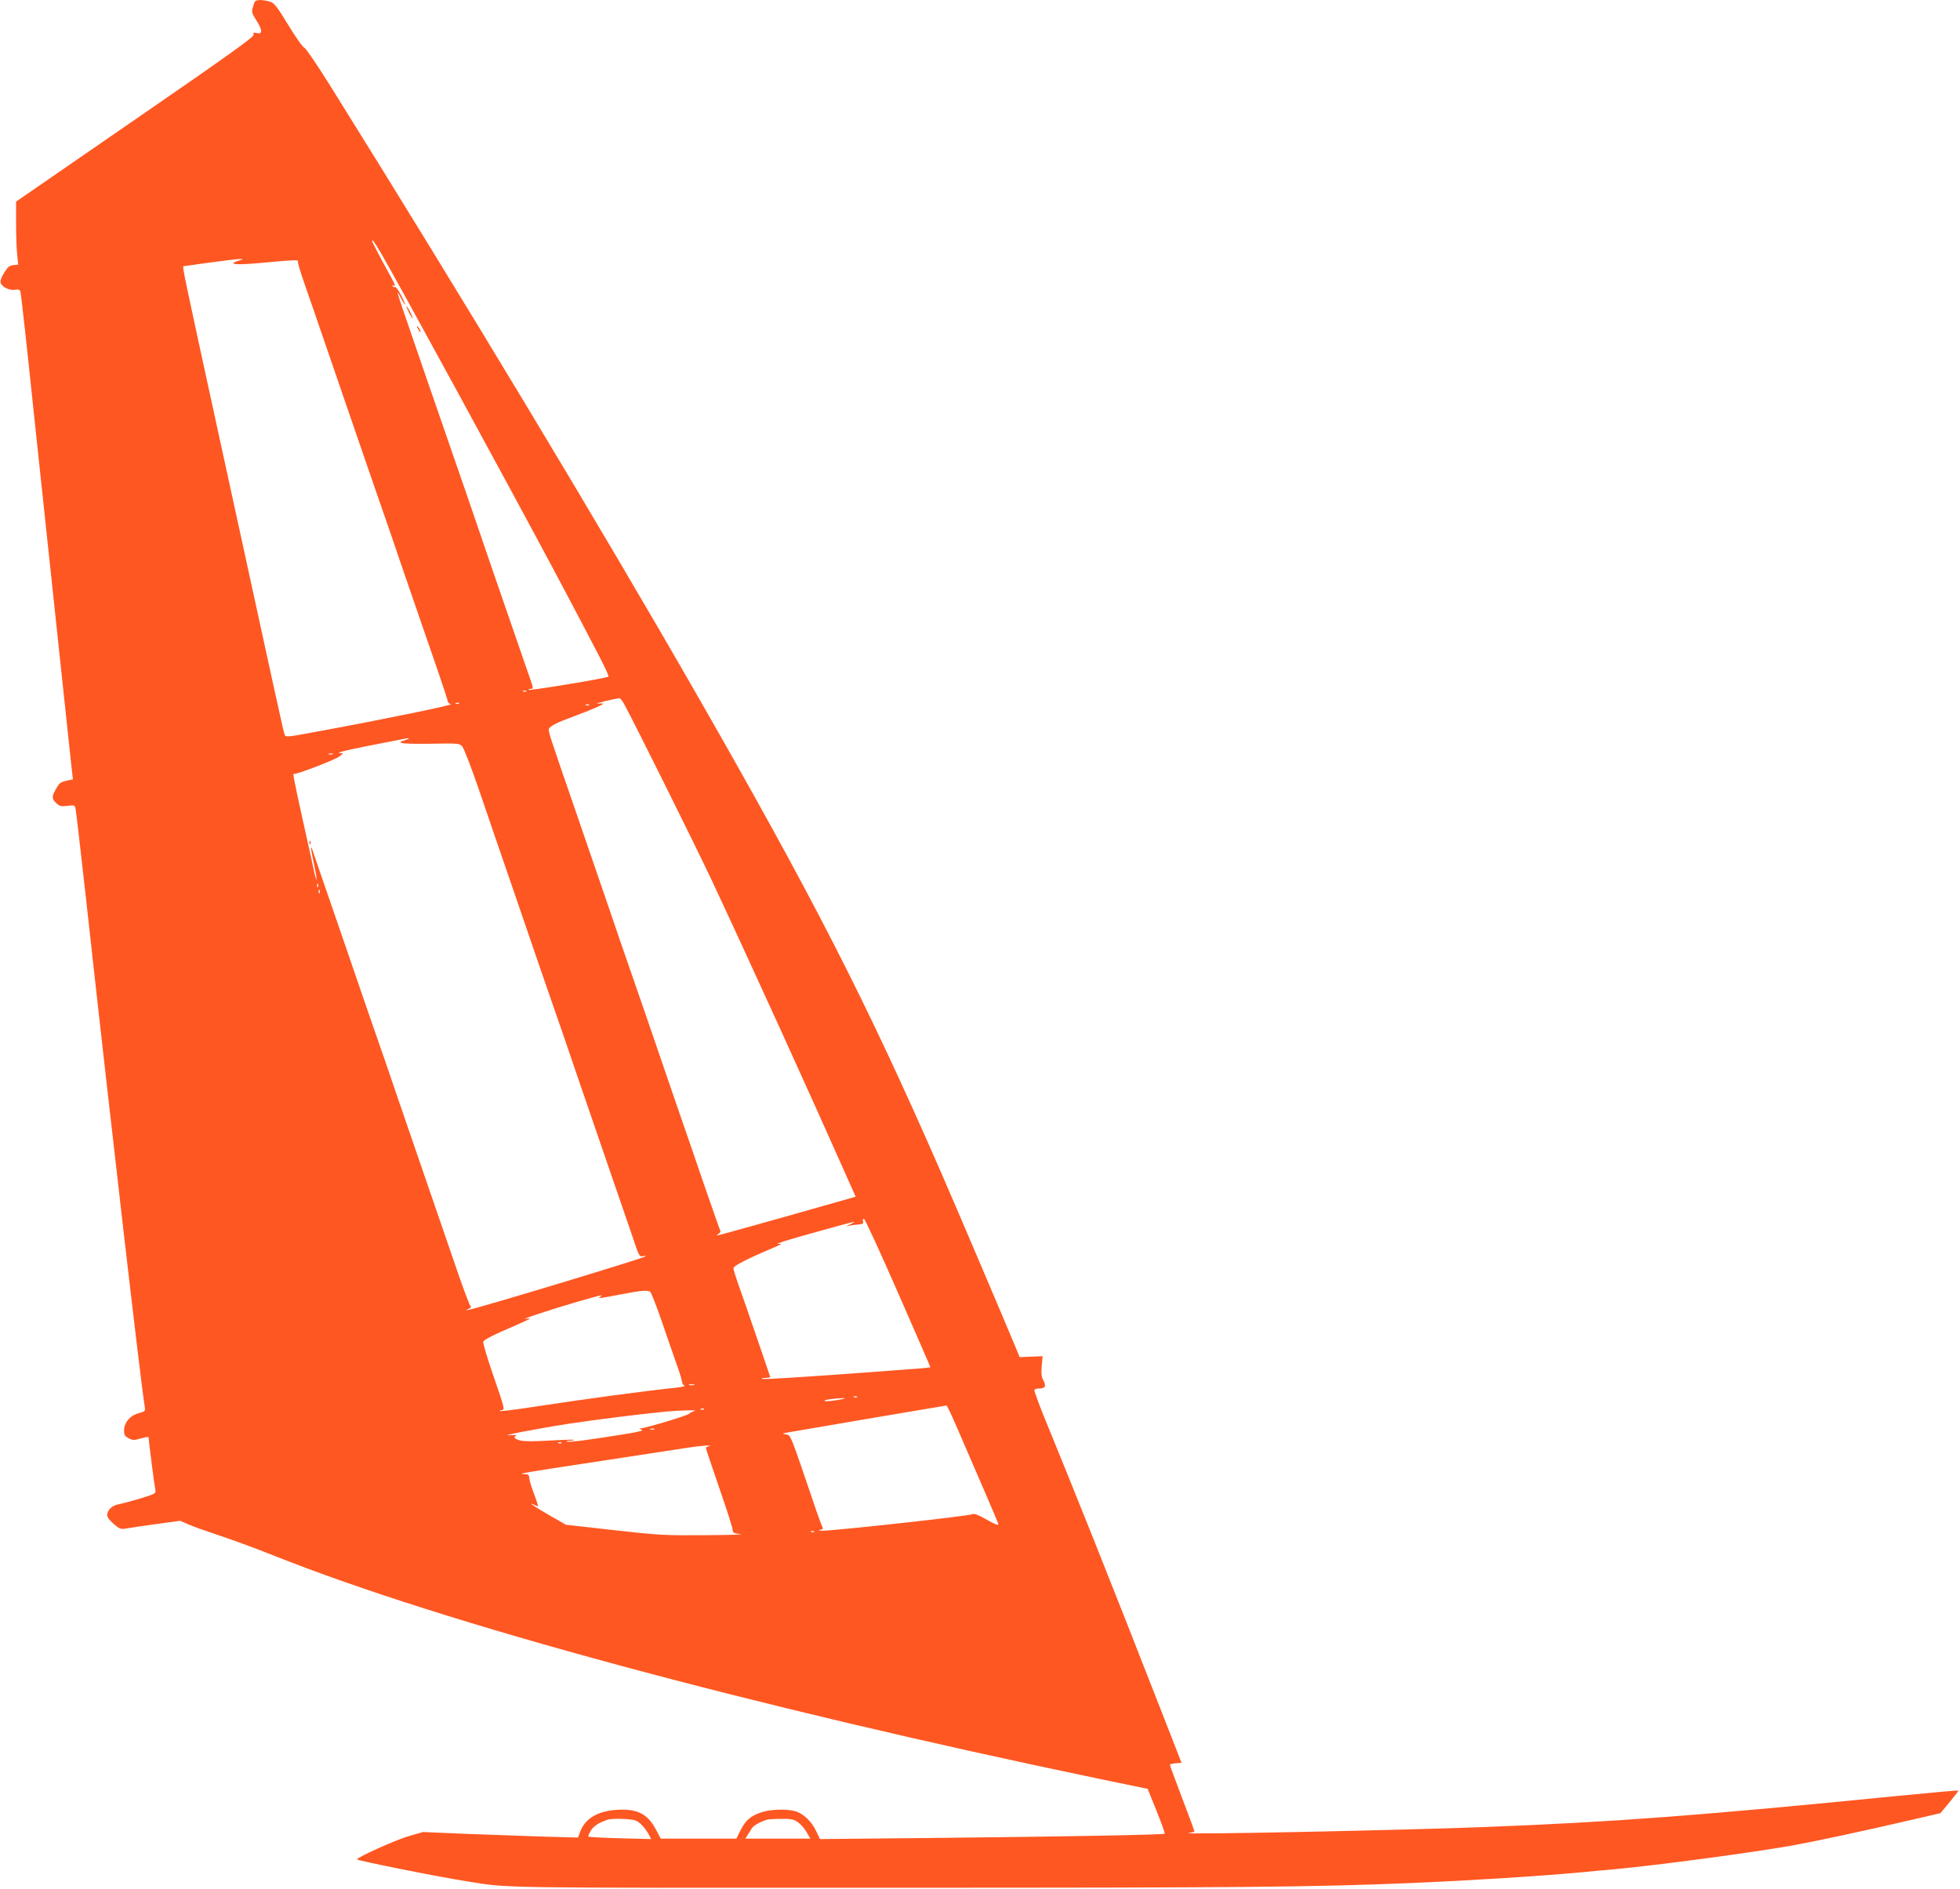 <?xml version="1.0" standalone="no"?>
<!DOCTYPE svg PUBLIC "-//W3C//DTD SVG 20010904//EN"
 "http://www.w3.org/TR/2001/REC-SVG-20010904/DTD/svg10.dtd">
<svg version="1.0" xmlns="http://www.w3.org/2000/svg"
 width="1280pt" height="1234pt" viewBox="0 0 1280 1234"
 preserveAspectRatio="xMidYMid meet">
<g transform="translate(0,1234) scale(0.1,-0.1)"
fill="#ff5722" stroke="none">
<path d="M1665 12330 c-4 -6 -10 -24 -15 -41 -8 -26 -4 -38 26 -85 39 -61 39
-90 0 -80 -19 5 -23 2 -20 -12 3 -13 -177 -142 -774 -553 l-777 -536 0 -139
c0 -77 3 -169 7 -206 l7 -67 -32 -3 c-25 -2 -37 -12 -60 -50 -18 -28 -27 -54
-23 -65 9 -28 56 -51 93 -46 24 4 32 1 37 -14 3 -10 42 -358 85 -773 90 -844
212 -1997 239 -2247 l18 -164 -26 -5 c-53 -12 -60 -16 -78 -47 -35 -57 -36
-74 -6 -102 24 -22 33 -24 75 -19 46 6 47 5 53 -22 3 -16 33 -272 66 -569 169
-1536 360 -3181 385 -3332 5 -31 4 -32 -42 -45 -56 -16 -93 -62 -93 -114 0
-27 6 -36 30 -49 27 -14 36 -14 80 -1 28 8 50 12 50 8 0 -15 40 -328 45 -348
4 -19 -6 -24 -98 -52 -56 -17 -120 -34 -142 -38 -43 -8 -74 -37 -75 -71 0 -13
16 -35 43 -58 37 -32 46 -35 77 -30 19 4 107 17 196 29 l161 22 52 -23 c29
-13 116 -44 194 -70 78 -25 241 -85 362 -133 1109 -443 3114 -985 5410 -1463
l300 -62 58 -144 c32 -79 56 -146 53 -149 -8 -7 -640 -19 -1536 -28 l-715 -7
-25 52 c-29 63 -85 116 -137 130 -54 15 -151 13 -210 -4 -75 -22 -113 -53
-145 -117 l-29 -58 -247 0 -247 0 -29 55 c-55 106 -122 141 -256 133 -128 -8
-210 -57 -242 -145 l-13 -36 -225 6 c-124 4 -351 12 -506 18 l-281 12 -94 -27
c-84 -24 -346 -142 -337 -152 10 -10 537 -115 723 -144 277 -44 141 -42 2750
-41 2329 0 2762 4 3415 31 384 16 837 45 1110 70 58 6 155 15 215 20 290 27
900 109 1160 155 174 32 463 94 803 173 l164 38 60 72 c33 40 59 74 57 76 -2
2 -179 -14 -394 -35 -1299 -129 -1855 -171 -2715 -204 -580 -22 -2020 -51
-1917 -38 20 2 37 7 37 11 0 4 -36 102 -80 217 -44 116 -80 213 -80 217 0 4
17 8 38 10 l38 3 -68 175 c-271 693 -351 896 -510 1295 -99 248 -227 564 -284
703 -58 139 -102 257 -99 263 4 5 16 9 28 9 42 0 51 14 32 51 -14 25 -16 47
-12 96 l6 64 -75 -3 -75 -3 -33 80 c-68 164 -397 937 -484 1135 -483 1105
-835 1793 -1590 3110 -621 1084 -1524 2584 -2398 3984 -82 131 -157 241 -166
244 -10 2 -57 69 -105 148 -79 129 -92 145 -123 154 -45 13 -87 13 -95 0z
m828 -1652 c105 -180 810 -1473 1130 -2073 296 -558 358 -678 350 -685 -12
-10 -513 -93 -520 -86 -4 3 1 6 10 6 22 0 21 3 -4 75 -12 33 -66 191 -121 350
-55 160 -120 349 -145 420 -24 72 -53 155 -63 185 -34 101 -128 373 -205 595
-42 121 -105 303 -140 405 -35 102 -92 269 -128 373 -36 103 -63 187 -61 187
2 0 13 -18 24 -40 11 -22 23 -40 25 -40 3 0 -8 27 -25 60 -17 34 -35 58 -40
55 -5 -3 -12 0 -16 6 -4 8 -3 9 4 5 19 -11 14 3 -22 68 -53 95 -116 216 -116
221 0 16 15 -5 63 -87z m-938 -42 c-74 -24 -12 -29 164 -12 192 18 234 20 227
8 -3 -5 15 -67 40 -138 25 -71 56 -160 69 -199 27 -80 94 -274 225 -655 50
-146 100 -290 110 -320 10 -30 53 -154 95 -275 42 -121 83 -238 90 -260 11
-36 99 -289 287 -835 33 -96 61 -182 62 -190 0 -8 10 -17 20 -20 18 -5 -434
-98 -874 -179 -205 -38 -205 -38 -212 -17 -8 22 -51 218 -414 1886 -247 1134
-255 1170 -245 1171 3 0 80 11 171 24 91 12 179 23 195 23 28 0 27 0 -10 -12z
m1882 -2812 c-3 -3 -12 -4 -19 -1 -8 3 -5 6 6 6 11 1 17 -2 13 -5z m641 -87
c61 -110 463 -920 570 -1147 246 -525 642 -1395 895 -1966 l45 -101 -447 -127
c-245 -69 -450 -126 -456 -126 -5 0 -2 5 8 11 9 6 15 15 11 20 -3 5 -46 128
-96 272 -49 144 -135 393 -190 552 -55 160 -103 301 -108 315 -8 26 -178 518
-257 745 -24 72 -53 155 -63 185 -21 61 -80 234 -230 670 -169 489 -180 524
-176 537 8 21 50 42 172 87 105 39 184 73 184 80 0 1 -17 1 -37 0 -31 -2 108
32 142 35 6 0 21 -18 33 -42z m-1081 7 c-3 -3 -12 -4 -19 -1 -8 3 -5 6 6 6 11
1 17 -2 13 -5z m850 -10 c-3 -3 -12 -4 -19 -1 -8 3 -5 6 6 6 11 1 17 -2 13 -5z
m-1202 -229 c-36 -11 -38 -13 -18 -19 13 -4 101 -6 198 -4 164 3 176 2 193
-17 11 -11 61 -141 112 -290 50 -148 137 -400 192 -560 55 -159 103 -301 108
-315 8 -26 178 -518 257 -745 24 -71 53 -155 63 -185 22 -65 91 -265 230 -670
56 -162 123 -357 149 -433 44 -134 47 -138 71 -132 18 4 21 3 10 -4 -27 -16
-1072 -332 -1145 -346 -29 -5 -29 -5 -5 5 15 7 20 14 13 18 -6 4 -47 113 -91
242 -44 129 -122 354 -172 500 -111 323 -195 566 -220 640 -10 30 -39 114 -63
185 -79 227 -249 719 -257 745 -5 14 -54 158 -110 320 -56 162 -108 313 -115
335 -20 61 -17 26 6 -81 11 -53 19 -98 16 -100 -2 -2 -12 33 -21 78 -10 46
-40 184 -68 308 -61 277 -67 311 -58 305 11 -7 269 92 297 114 l24 20 -28 3
c-15 2 69 22 187 45 118 23 224 44 235 46 42 9 48 4 10 -8z m-472 -92 c-7 -2
-19 -2 -25 0 -7 3 -2 5 12 5 14 0 19 -2 13 -5z m-96 -865 c-3 -8 -6 -5 -6 6
-1 11 2 17 5 13 3 -3 4 -12 1 -19z m10 -40 c-3 -8 -6 -5 -6 6 -1 11 2 17 5 13
3 -3 4 -12 1 -19z m3779 -2616 c116 -265 211 -482 210 -483 -5 -3 -100 -11
-336 -28 -487 -36 -750 -53 -763 -48 -6 3 3 6 21 6 17 1 32 3 32 6 0 4 -176
517 -216 628 -13 38 -24 75 -24 83 0 15 87 60 250 129 58 24 74 34 50 30 -23
-3 -15 2 25 15 69 23 455 130 464 129 3 0 -7 -7 -24 -15 l-30 -14 35 6 c19 3
45 6 58 7 17 1 22 6 18 20 -3 11 0 17 7 14 7 -2 107 -220 223 -485z m-1620 10
c6 -4 41 -92 77 -197 36 -104 79 -230 97 -280 18 -49 33 -99 34 -110 0 -11 8
-23 16 -26 8 -3 -15 -9 -50 -13 -236 -25 -588 -73 -943 -127 -109 -17 -203
-28 -210 -26 -6 3 -2 6 10 6 21 1 19 10 -52 216 -41 118 -72 222 -69 230 6 15
65 45 217 110 48 21 87 39 87 41 0 3 -12 2 -27 -1 -45 -8 168 62 335 111 161
46 176 50 152 34 -22 -14 -4 -12 135 15 129 25 173 29 191 17z m287 -609 c-7
-2 -21 -2 -30 0 -10 3 -4 5 12 5 17 0 24 -2 18 -5z m1064 -79 c-3 -3 -12 -4
-19 -1 -8 3 -5 6 6 6 11 1 17 -2 13 -5z m-127 -19 c-41 -7 -79 -10 -85 -6 -11
6 66 18 125 18 19 0 1 -5 -40 -12z m774 -167 c140 -322 276 -638 276 -643 0
-11 -21 -3 -86 34 -46 26 -74 36 -84 30 -21 -12 -920 -110 -982 -108 -23 1
-26 3 -11 6 18 3 20 8 13 21 -5 9 -23 58 -40 107 -171 504 -165 490 -196 495
-28 6 -28 6 11 13 30 6 1002 171 1036 176 3 1 32 -59 63 -131z m-1647 106 c-3
-3 -12 -4 -19 -1 -8 3 -5 6 6 6 11 1 17 -2 13 -5z m-62 -11 c-11 -3 -27 -11
-35 -18 -14 -13 -284 -94 -319 -96 -9 -1 -5 -4 9 -8 18 -5 -14 -13 -110 -29
-229 -37 -359 -54 -377 -49 -10 3 -3 5 16 6 19 0 32 3 30 6 -3 2 -75 0 -161
-5 -102 -6 -168 -6 -192 1 -37 10 -46 23 -23 33 6 3 -13 3 -43 1 -81 -7 161
40 385 75 186 28 450 61 630 79 97 9 223 12 190 4z m-262 -120 c-7 -2 -19 -2
-25 0 -7 3 -2 5 12 5 14 0 19 -2 13 -5z m-606 -89 c-3 -3 -12 -4 -19 -1 -8 3
-5 6 6 6 11 1 17 -2 13 -5z m961 -21 c-10 -2 -18 -8 -18 -12 0 -4 39 -120 86
-257 48 -137 87 -260 88 -274 1 -22 6 -26 51 -31 28 -3 -77 -6 -231 -7 -262
-2 -304 0 -595 33 l-313 35 -96 55 c-95 54 -163 99 -113 76 12 -6 24 -11 26
-11 3 0 -8 35 -24 78 -16 42 -31 89 -32 104 -2 24 -7 28 -32 29 -27 1 -26 2
10 9 22 5 249 41 505 79 256 39 506 77 555 85 86 13 170 19 133 9z m689 -559
c-3 -3 -12 -4 -19 -1 -8 3 -5 6 6 6 11 1 17 -2 13 -5z m-1169 -1885 c30 -10
65 -48 92 -98 l12 -24 -201 5 c-111 3 -204 8 -208 11 -3 3 4 21 16 40 18 29
53 52 111 71 29 9 147 6 178 -5z m1062 -11 c18 -13 44 -42 57 -65 l25 -43
-212 0 -212 0 14 23 c8 12 21 32 28 44 12 19 49 40 100 57 8 2 49 5 91 5 63 1
82 -3 109 -21z"/>
<path d="M2670 10300 c11 -22 23 -40 25 -40 3 0 -4 18 -15 40 -11 22 -23 40
-25 40 -3 0 4 -18 15 -40z"/>
<path d="M2730 10190 c6 -11 13 -20 16 -20 2 0 0 9 -6 20 -6 11 -13 20 -16 20
-2 0 0 -9 6 -20z"/>
<path d="M2021 6834 c0 -11 3 -14 6 -6 3 7 2 16 -1 19 -3 4 -6 -2 -5 -13z"/>
</g>
</svg>
